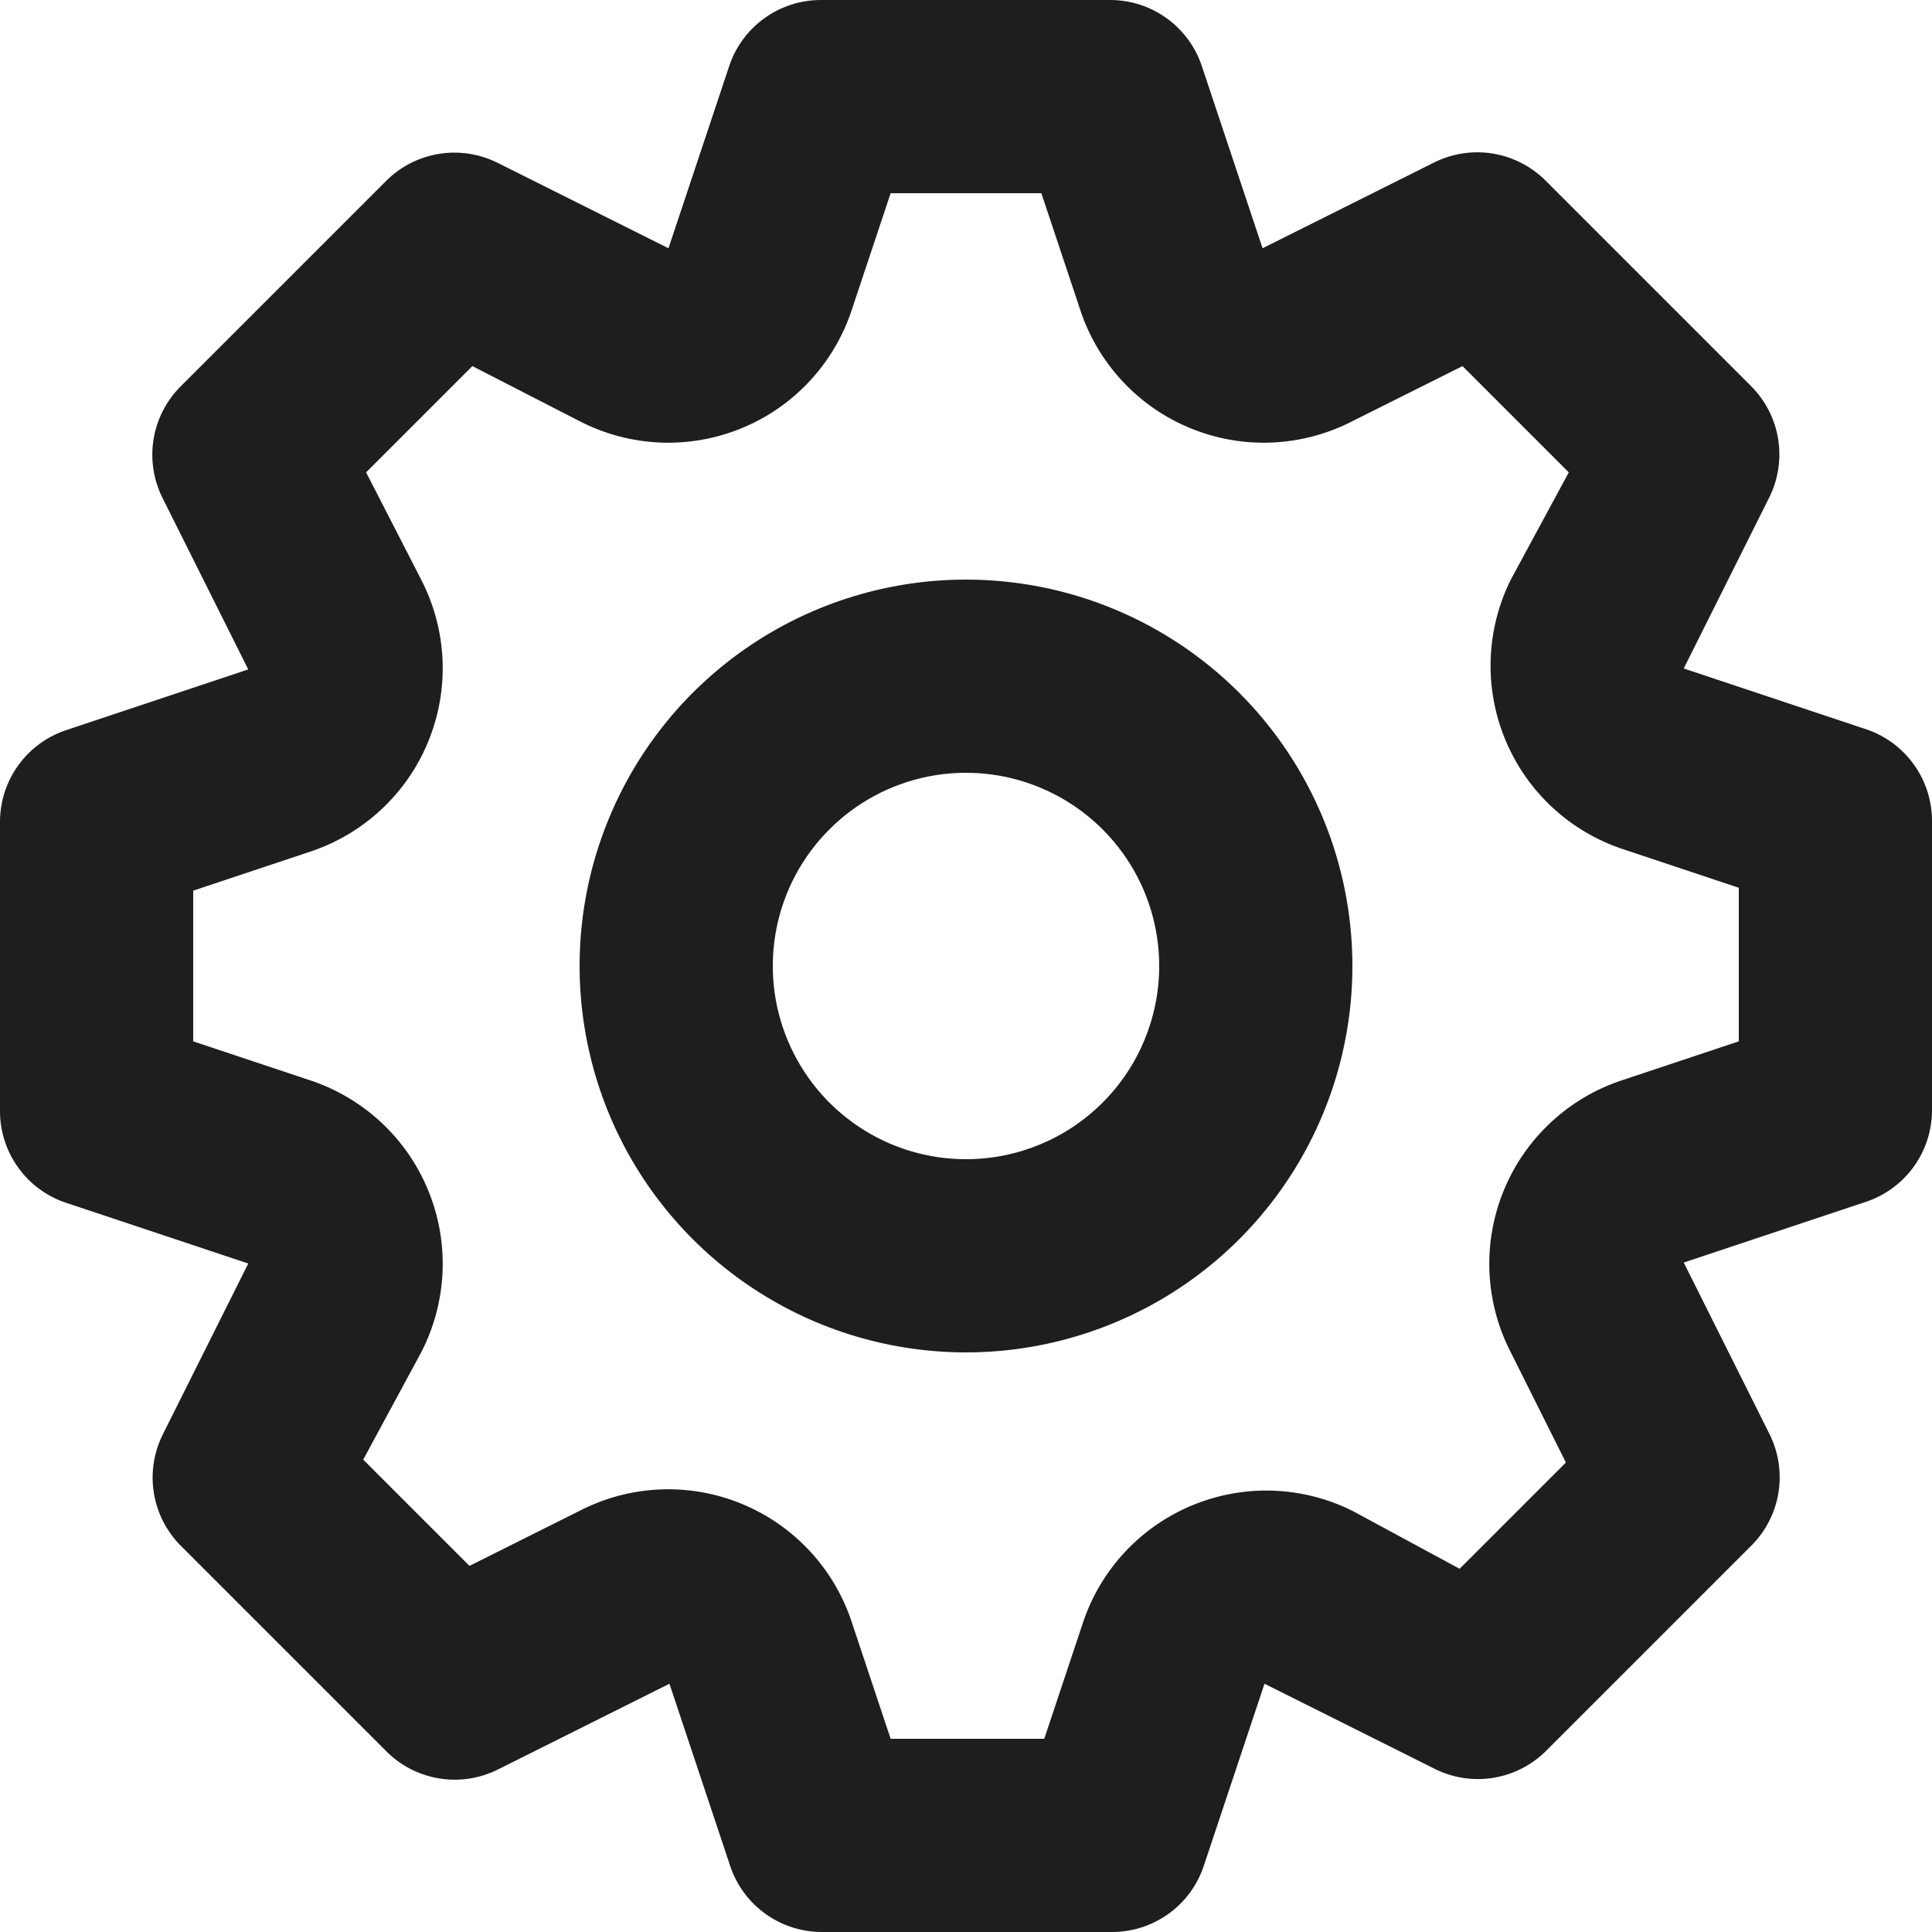 <?xml version="1.0" encoding="UTF-8"?> <svg xmlns="http://www.w3.org/2000/svg" width="34" height="34" viewBox="0 0 34 34" fill="none"> <path d="M32.844 12.835L29.631 11.764L31.144 8.738C31.297 8.421 31.349 8.065 31.291 7.718C31.233 7.37 31.069 7.05 30.821 6.8L27.2 3.179C26.949 2.928 26.625 2.761 26.274 2.703C25.924 2.645 25.564 2.699 25.245 2.856L22.219 4.369L21.148 1.156C21.035 0.821 20.82 0.53 20.534 0.323C20.247 0.115 19.904 0.003 19.55 5.66701e-06H14.45C14.094 -0.001 13.746 0.11 13.456 0.318C13.166 0.525 12.949 0.818 12.835 1.156L11.764 4.369L8.738 2.856C8.421 2.703 8.065 2.651 7.718 2.709C7.37 2.767 7.05 2.931 6.8 3.179L3.179 6.8C2.928 7.051 2.761 7.375 2.703 7.726C2.645 8.076 2.699 8.436 2.856 8.755L4.369 11.781L1.156 12.852C0.821 12.965 0.53 13.18 0.323 13.466C0.115 13.753 0.003 14.097 5.66701e-06 14.45V19.55C-0.001 19.906 0.11 20.254 0.318 20.544C0.525 20.834 0.818 21.051 1.156 21.165L4.369 22.236L2.856 25.262C2.703 25.579 2.651 25.935 2.709 26.282C2.767 26.63 2.931 26.95 3.179 27.2L6.8 30.821C7.051 31.073 7.375 31.239 7.726 31.297C8.076 31.355 8.436 31.301 8.755 31.144L11.781 29.631L12.852 32.844C12.966 33.182 13.183 33.475 13.473 33.682C13.763 33.89 14.111 34.001 14.467 34H19.567C19.923 34.001 20.271 33.89 20.561 33.682C20.851 33.475 21.068 33.182 21.182 32.844L22.253 29.631L25.279 31.144C25.594 31.294 25.947 31.343 26.29 31.285C26.634 31.227 26.951 31.065 27.2 30.821L30.821 27.2C31.073 26.949 31.239 26.625 31.297 26.274C31.355 25.924 31.301 25.564 31.144 25.245L29.631 22.219L32.844 21.148C33.179 21.035 33.47 20.82 33.677 20.534C33.885 20.247 33.997 19.904 34 19.55V14.45C34.001 14.094 33.89 13.746 33.682 13.456C33.475 13.166 33.182 12.949 32.844 12.835ZM30.6 18.326L28.56 19.006C28.091 19.158 27.66 19.411 27.299 19.746C26.937 20.081 26.652 20.491 26.465 20.947C26.277 21.403 26.191 21.894 26.212 22.387C26.233 22.88 26.362 23.362 26.588 23.8L27.557 25.738L25.687 27.608L23.8 26.588C23.364 26.371 22.887 26.25 22.4 26.233C21.913 26.217 21.428 26.305 20.979 26.492C20.529 26.679 20.125 26.96 19.793 27.317C19.461 27.674 19.21 28.098 19.057 28.56L18.377 30.6H15.674L14.994 28.56C14.842 28.091 14.589 27.66 14.254 27.299C13.919 26.937 13.509 26.652 13.053 26.465C12.597 26.277 12.106 26.191 11.613 26.212C11.12 26.233 10.638 26.362 10.2 26.588L8.262 27.557L6.392 25.687L7.412 23.8C7.638 23.362 7.766 22.88 7.788 22.387C7.809 21.894 7.723 21.403 7.535 20.947C7.348 20.491 7.063 20.081 6.701 19.746C6.339 19.411 5.909 19.158 5.44 19.006L3.4 18.326V15.674L5.44 14.994C5.909 14.842 6.339 14.589 6.701 14.254C7.063 13.919 7.348 13.509 7.535 13.053C7.723 12.597 7.809 12.106 7.788 11.613C7.766 11.12 7.638 10.638 7.412 10.2L6.443 8.313L8.313 6.443L10.2 7.412C10.638 7.638 11.12 7.766 11.613 7.788C12.106 7.809 12.597 7.723 13.053 7.535C13.509 7.348 13.919 7.063 14.254 6.701C14.589 6.339 14.842 5.909 14.994 5.44L15.674 3.4H18.326L19.006 5.44C19.158 5.909 19.411 6.339 19.746 6.701C20.081 7.063 20.491 7.348 20.947 7.535C21.403 7.723 21.894 7.809 22.387 7.788C22.88 7.766 23.362 7.638 23.8 7.412L25.738 6.443L27.608 8.313L26.588 10.2C26.371 10.636 26.25 11.114 26.233 11.6C26.217 12.087 26.305 12.572 26.492 13.021C26.679 13.471 26.96 13.876 27.317 14.207C27.674 14.539 28.098 14.79 28.56 14.943L30.6 15.623V18.326ZM17 10.2C15.655 10.2 14.34 10.599 13.222 11.346C12.104 12.093 11.232 13.155 10.718 14.398C10.203 15.64 10.068 17.008 10.331 18.327C10.593 19.646 11.241 20.857 12.192 21.808C13.143 22.759 14.354 23.407 15.673 23.669C16.992 23.932 18.36 23.797 19.602 23.282C20.845 22.768 21.907 21.896 22.654 20.778C23.401 19.66 23.8 18.345 23.8 17C23.8 15.197 23.084 13.467 21.808 12.192C20.533 10.916 18.803 10.2 17 10.2V10.2ZM17 20.4C16.328 20.4 15.67 20.201 15.111 19.827C14.552 19.453 14.116 18.922 13.859 18.301C13.601 17.68 13.534 16.996 13.665 16.337C13.796 15.677 14.12 15.071 14.596 14.596C15.071 14.12 15.677 13.796 16.337 13.665C16.996 13.534 17.68 13.601 18.301 13.859C18.922 14.116 19.453 14.552 19.827 15.111C20.201 15.67 20.4 16.328 20.4 17C20.4 17.902 20.042 18.767 19.404 19.404C18.767 20.042 17.902 20.4 17 20.4Z" fill="#1E1E1E"></path> </svg> 